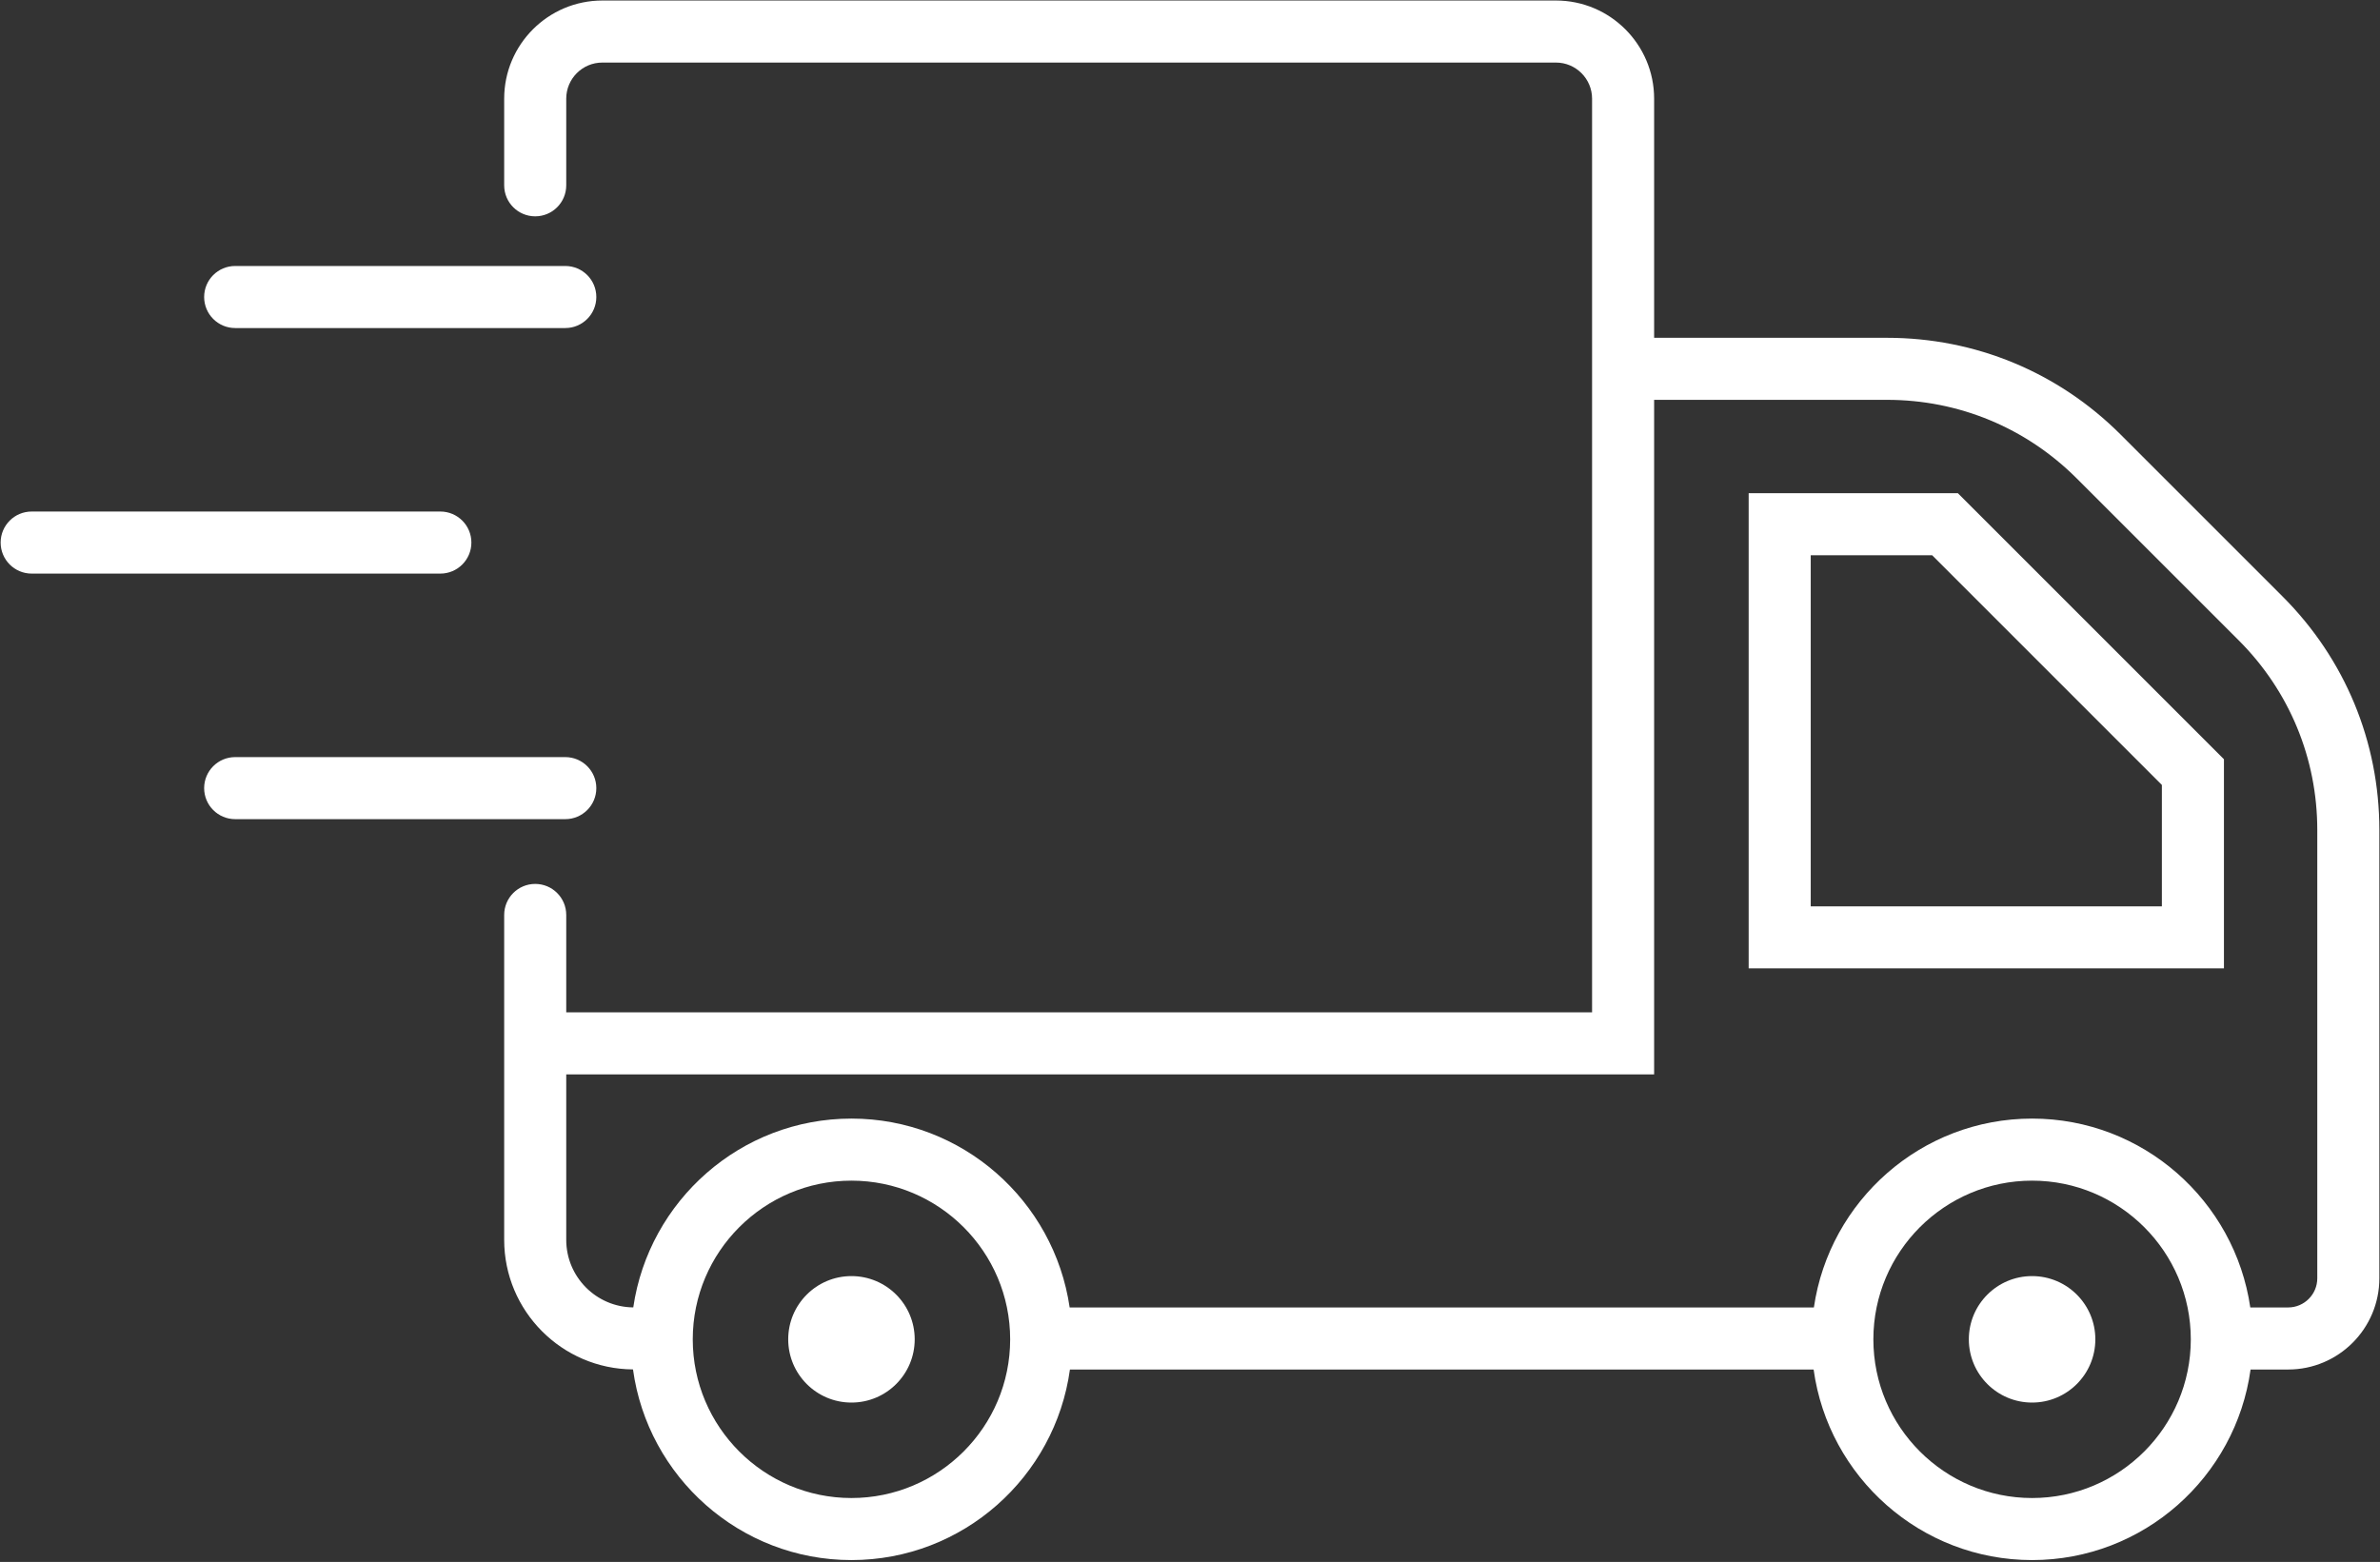 <svg xmlns="http://www.w3.org/2000/svg" xmlns:xlink="http://www.w3.org/1999/xlink" width="940" zoomAndPan="magnify" viewBox="0 0 705 462.75" height="617" preserveAspectRatio="xMidYMid meet" version="1.2"><rect x="0" y="0" width="705" height="462.75" fill="#333333" stroke="none"/><defs><clipPath id="7e4cb75836"><path d="M 0.191 151 L 140 151 L 140 170 L 0.191 170 Z M 0.191 151 "/></clipPath><clipPath id="0afcf3943e"><path d="M 149 0.16 L 704.809 0.16 L 704.809 462.191 L 149 462.191 Z M 149 0.16 "/></clipPath></defs><g id="44264162f6"><path style=" stroke:none;fill-rule:nonzero;fill:#ffffff;fill-opacity:1;" d="M 176.641 233.492 C 176.641 228.418 172.531 224.301 167.449 224.301 L 69.668 224.301 C 64.586 224.301 60.473 228.418 60.473 233.492 C 60.473 238.566 64.586 242.684 69.668 242.684 L 167.449 242.684 C 172.531 242.684 176.641 238.566 176.641 233.492 "/><path style=" stroke:none;fill-rule:nonzero;fill:#ffffff;fill-opacity:1;" d="M 167.449 78.801 L 69.668 78.801 C 64.586 78.801 60.473 82.918 60.473 87.992 C 60.473 93.07 64.586 97.188 69.668 97.188 L 167.449 97.188 C 172.531 97.188 176.641 93.07 176.641 87.992 C 176.641 82.918 172.531 78.801 167.449 78.801 "/><g clip-rule="nonzero" clip-path="url(#7e4cb75836)"><path style=" stroke:none;fill-rule:nonzero;fill:#ffffff;fill-opacity:1;" d="M 9.383 169.934 L 130.445 169.934 C 135.52 169.934 139.633 165.816 139.633 160.738 C 139.633 155.664 135.52 151.547 130.445 151.547 L 9.383 151.547 C 4.301 151.547 0.191 155.664 0.191 160.738 C 0.191 165.816 4.301 169.934 9.383 169.934 "/></g><path style=" stroke:none;fill-rule:nonzero;fill:#ffffff;fill-opacity:1;" d="M 601.941 378.059 C 591.598 378.059 583.207 386.445 583.207 396.793 C 583.207 407.141 591.598 415.527 601.941 415.527 C 612.289 415.527 620.68 407.141 620.68 396.793 C 620.68 386.445 612.289 378.059 601.941 378.059 "/><path style=" stroke:none;fill-rule:nonzero;fill:#ffffff;fill-opacity:1;" d="M 252.219 378.059 C 241.871 378.059 233.484 386.445 233.484 396.793 C 233.484 407.141 241.871 415.527 252.219 415.527 C 262.566 415.527 270.953 407.141 270.953 396.793 C 270.953 386.445 262.566 378.059 252.219 378.059 "/><path style=" stroke:none;fill-rule:nonzero;fill:#ffffff;fill-opacity:1;" d="M 640.387 268.516 L 536.371 268.516 L 536.371 164.496 L 572.34 164.496 L 640.387 232.551 Z M 517.988 146.109 L 517.988 286.895 L 658.773 286.895 L 658.773 224.938 L 579.949 146.109 L 517.988 146.109 "/><g clip-rule="nonzero" clip-path="url(#0afcf3943e)"><path style=" stroke:none;fill-rule:nonzero;fill:#ffffff;fill-opacity:1;" d="M 686.422 378.711 C 686.422 383.473 682.547 387.348 677.793 387.348 L 666.578 387.348 C 661.977 355.762 634.793 331.395 601.941 331.395 C 569.094 331.395 541.906 355.762 537.305 387.348 L 316.852 387.348 C 312.25 355.762 285.066 331.395 252.211 331.395 C 219.375 331.395 192.199 355.75 187.586 387.332 C 176.625 387.238 167.73 378.301 167.73 367.32 L 167.73 318.301 L 489.984 318.301 L 489.984 118.457 L 558.98 118.457 C 580.203 118.457 600.145 126.719 615.156 141.727 L 663.16 189.723 C 678.16 204.73 686.422 224.68 686.422 245.898 Z M 601.941 443.809 C 576.02 443.809 554.926 422.723 554.926 396.793 C 554.926 370.871 576.02 349.781 601.941 349.781 C 627.867 349.781 648.957 370.871 648.957 396.793 C 648.957 422.723 627.867 443.809 601.941 443.809 Z M 252.211 443.809 C 226.289 443.809 205.207 422.723 205.207 396.793 C 205.207 370.871 226.289 349.781 252.211 349.781 C 278.137 349.781 299.23 370.871 299.23 396.793 C 299.23 422.723 278.137 443.809 252.211 443.809 Z M 628.156 128.73 C 609.68 110.25 585.113 100.078 558.98 100.078 L 489.984 100.078 L 489.984 29.23 C 489.984 13.195 476.941 0.152 460.902 0.152 L 178.422 0.152 C 162.391 0.152 149.348 13.195 149.348 29.23 L 149.348 54.902 C 149.348 59.98 153.457 64.09 158.535 64.09 C 163.617 64.09 167.73 59.98 167.73 54.902 L 167.73 29.23 C 167.73 23.332 172.523 18.535 178.422 18.535 L 460.902 18.535 C 466.797 18.535 471.602 23.332 471.602 29.23 L 471.602 299.918 L 167.73 299.918 L 167.73 271.062 C 167.73 265.988 163.617 261.871 158.535 261.871 C 153.457 261.871 149.348 265.988 149.348 271.062 L 149.348 367.32 C 149.348 388.414 166.449 405.566 187.504 405.707 C 191.875 437.551 219.184 462.191 252.211 462.191 C 285.242 462.191 312.551 437.566 316.934 405.734 L 537.227 405.734 C 541.609 437.566 568.918 462.191 601.941 462.191 C 634.969 462.191 662.277 437.566 666.66 405.734 L 677.793 405.734 C 692.695 405.734 704.809 393.613 704.809 378.711 L 704.809 245.898 C 704.809 219.77 694.633 195.207 676.156 176.727 L 628.156 128.73 "/></g></g></svg>